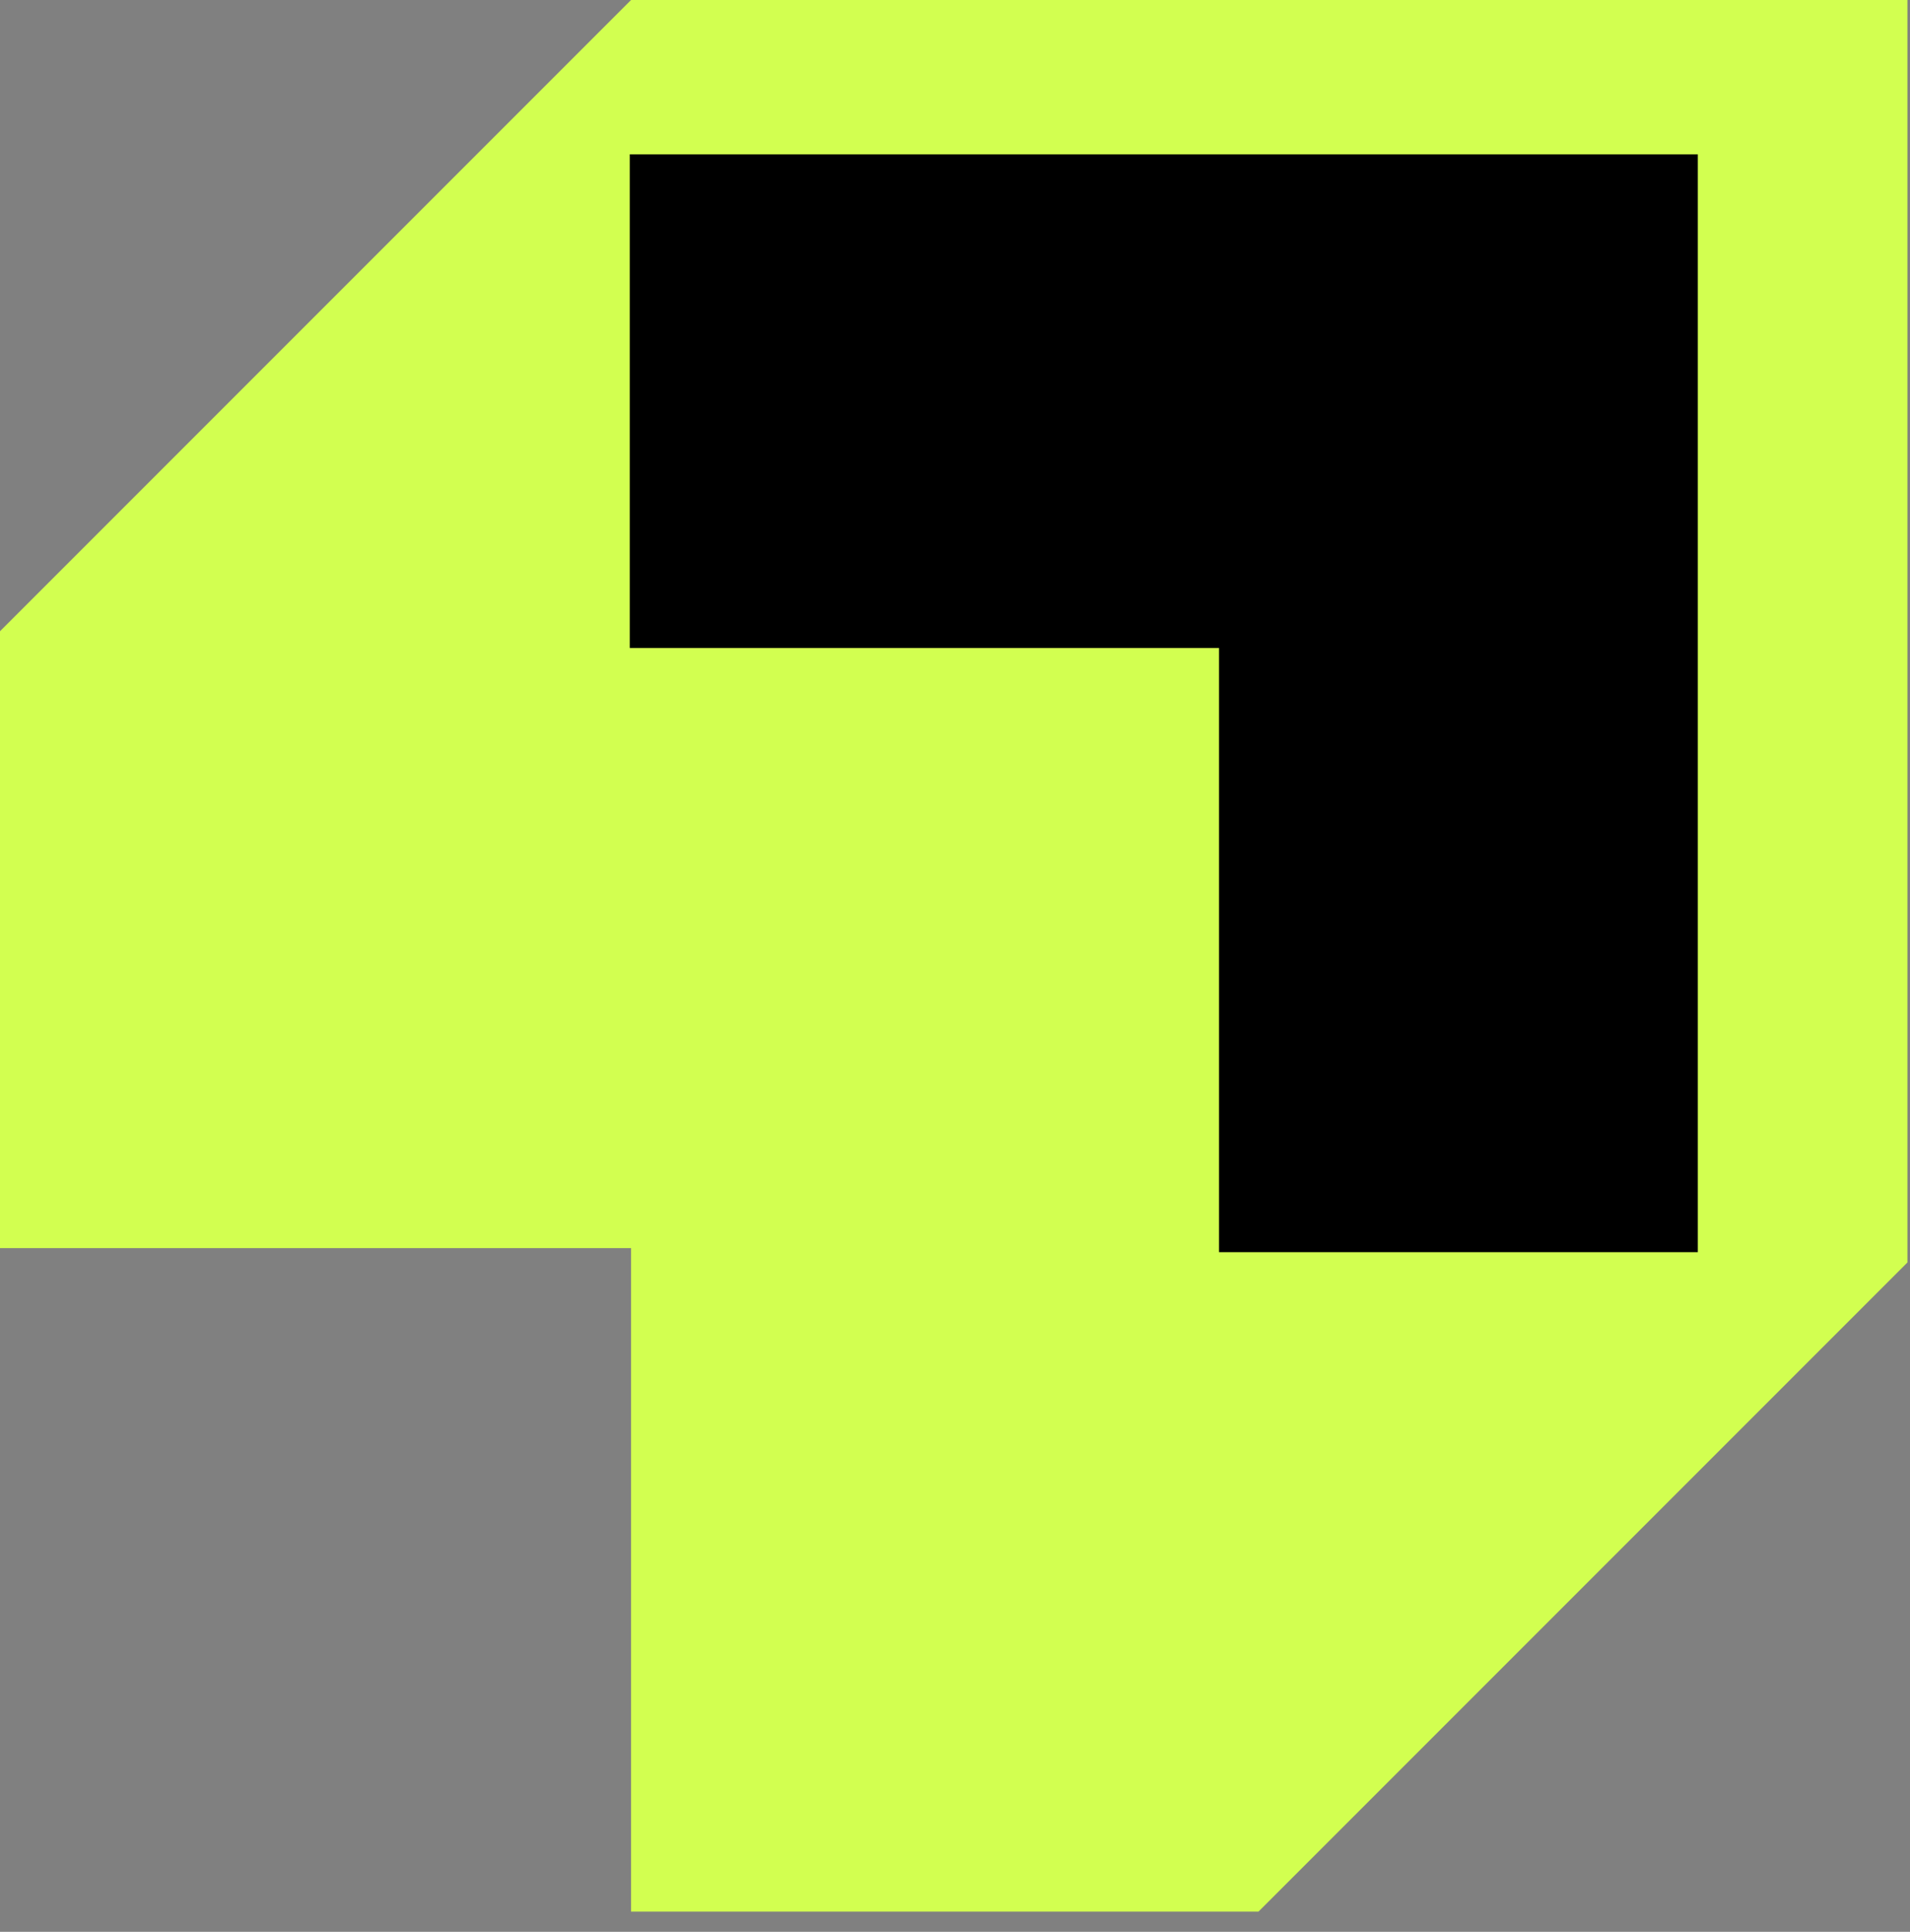 <?xml version="1.0" encoding="utf-8"?>
<svg xmlns="http://www.w3.org/2000/svg" fill="none" height="100%" overflow="visible" preserveAspectRatio="none" style="display: block;" viewBox="0 0 90 91" width="100%">
<rect x="0" y="0" width="90" height="91" fill="#808080" stroke="none"/>
<g id="Vector">
<path d="M29.734 0L2.54039e-06 29.734L0 58.793L29.734 58.793L29.734 90.048H59.3L89.879 59.469L89.879 5.25801e-06L29.734 0Z" fill="#D2FF50"/>
<path d="M80.002 7.269L29.675 7.269L29.675 30.523L57.441 30.523V58.984H80.002L80.002 7.269Z" fill="black"/>
</g>
</svg>